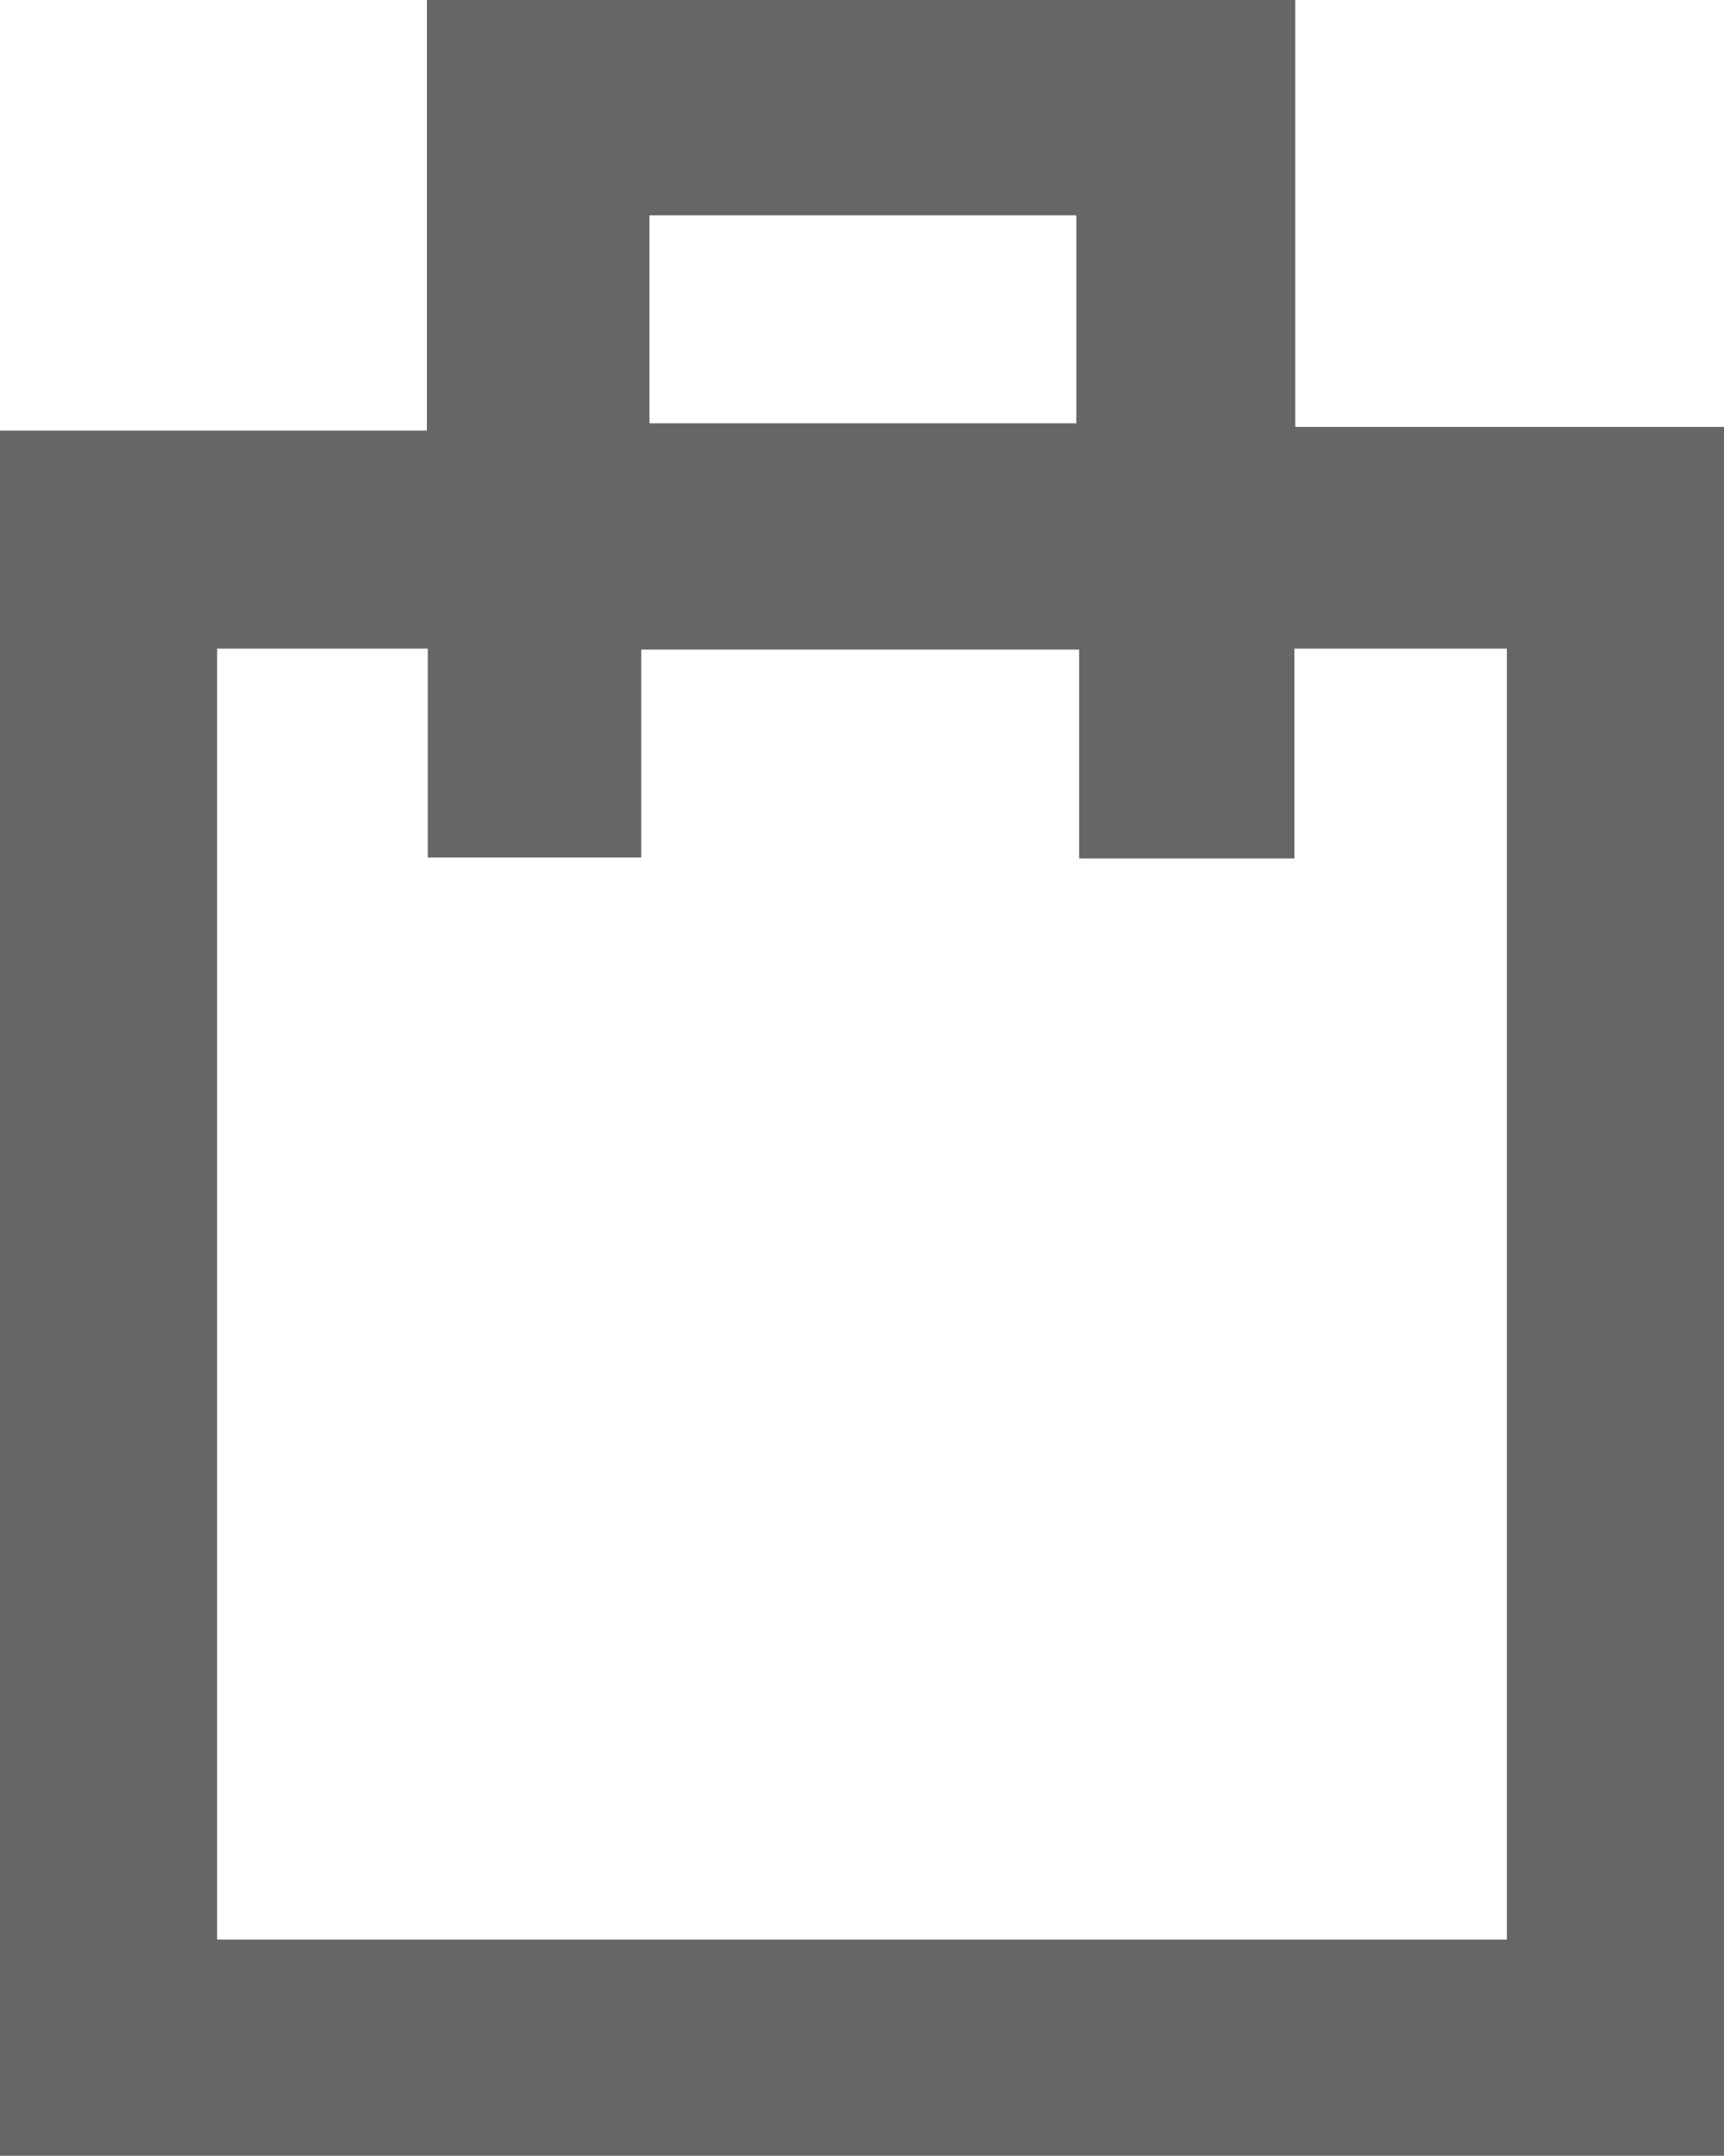 <svg xmlns="http://www.w3.org/2000/svg" viewBox="0 0 18.82 23.53"><g data-name="Layer 2"><path d="M0 23.53V4.7h4.66V0h9.48v4.66h4.68v18.87zm2.37-2.36h14.08V7.08h-2.32v2.29h-2.35V7.09H7v2.27H4.67V7.08h-2.3zM7.09 4.62h4.66V2.35H7.09z" fill="#666" data-name="Layer 1"/></g></svg>